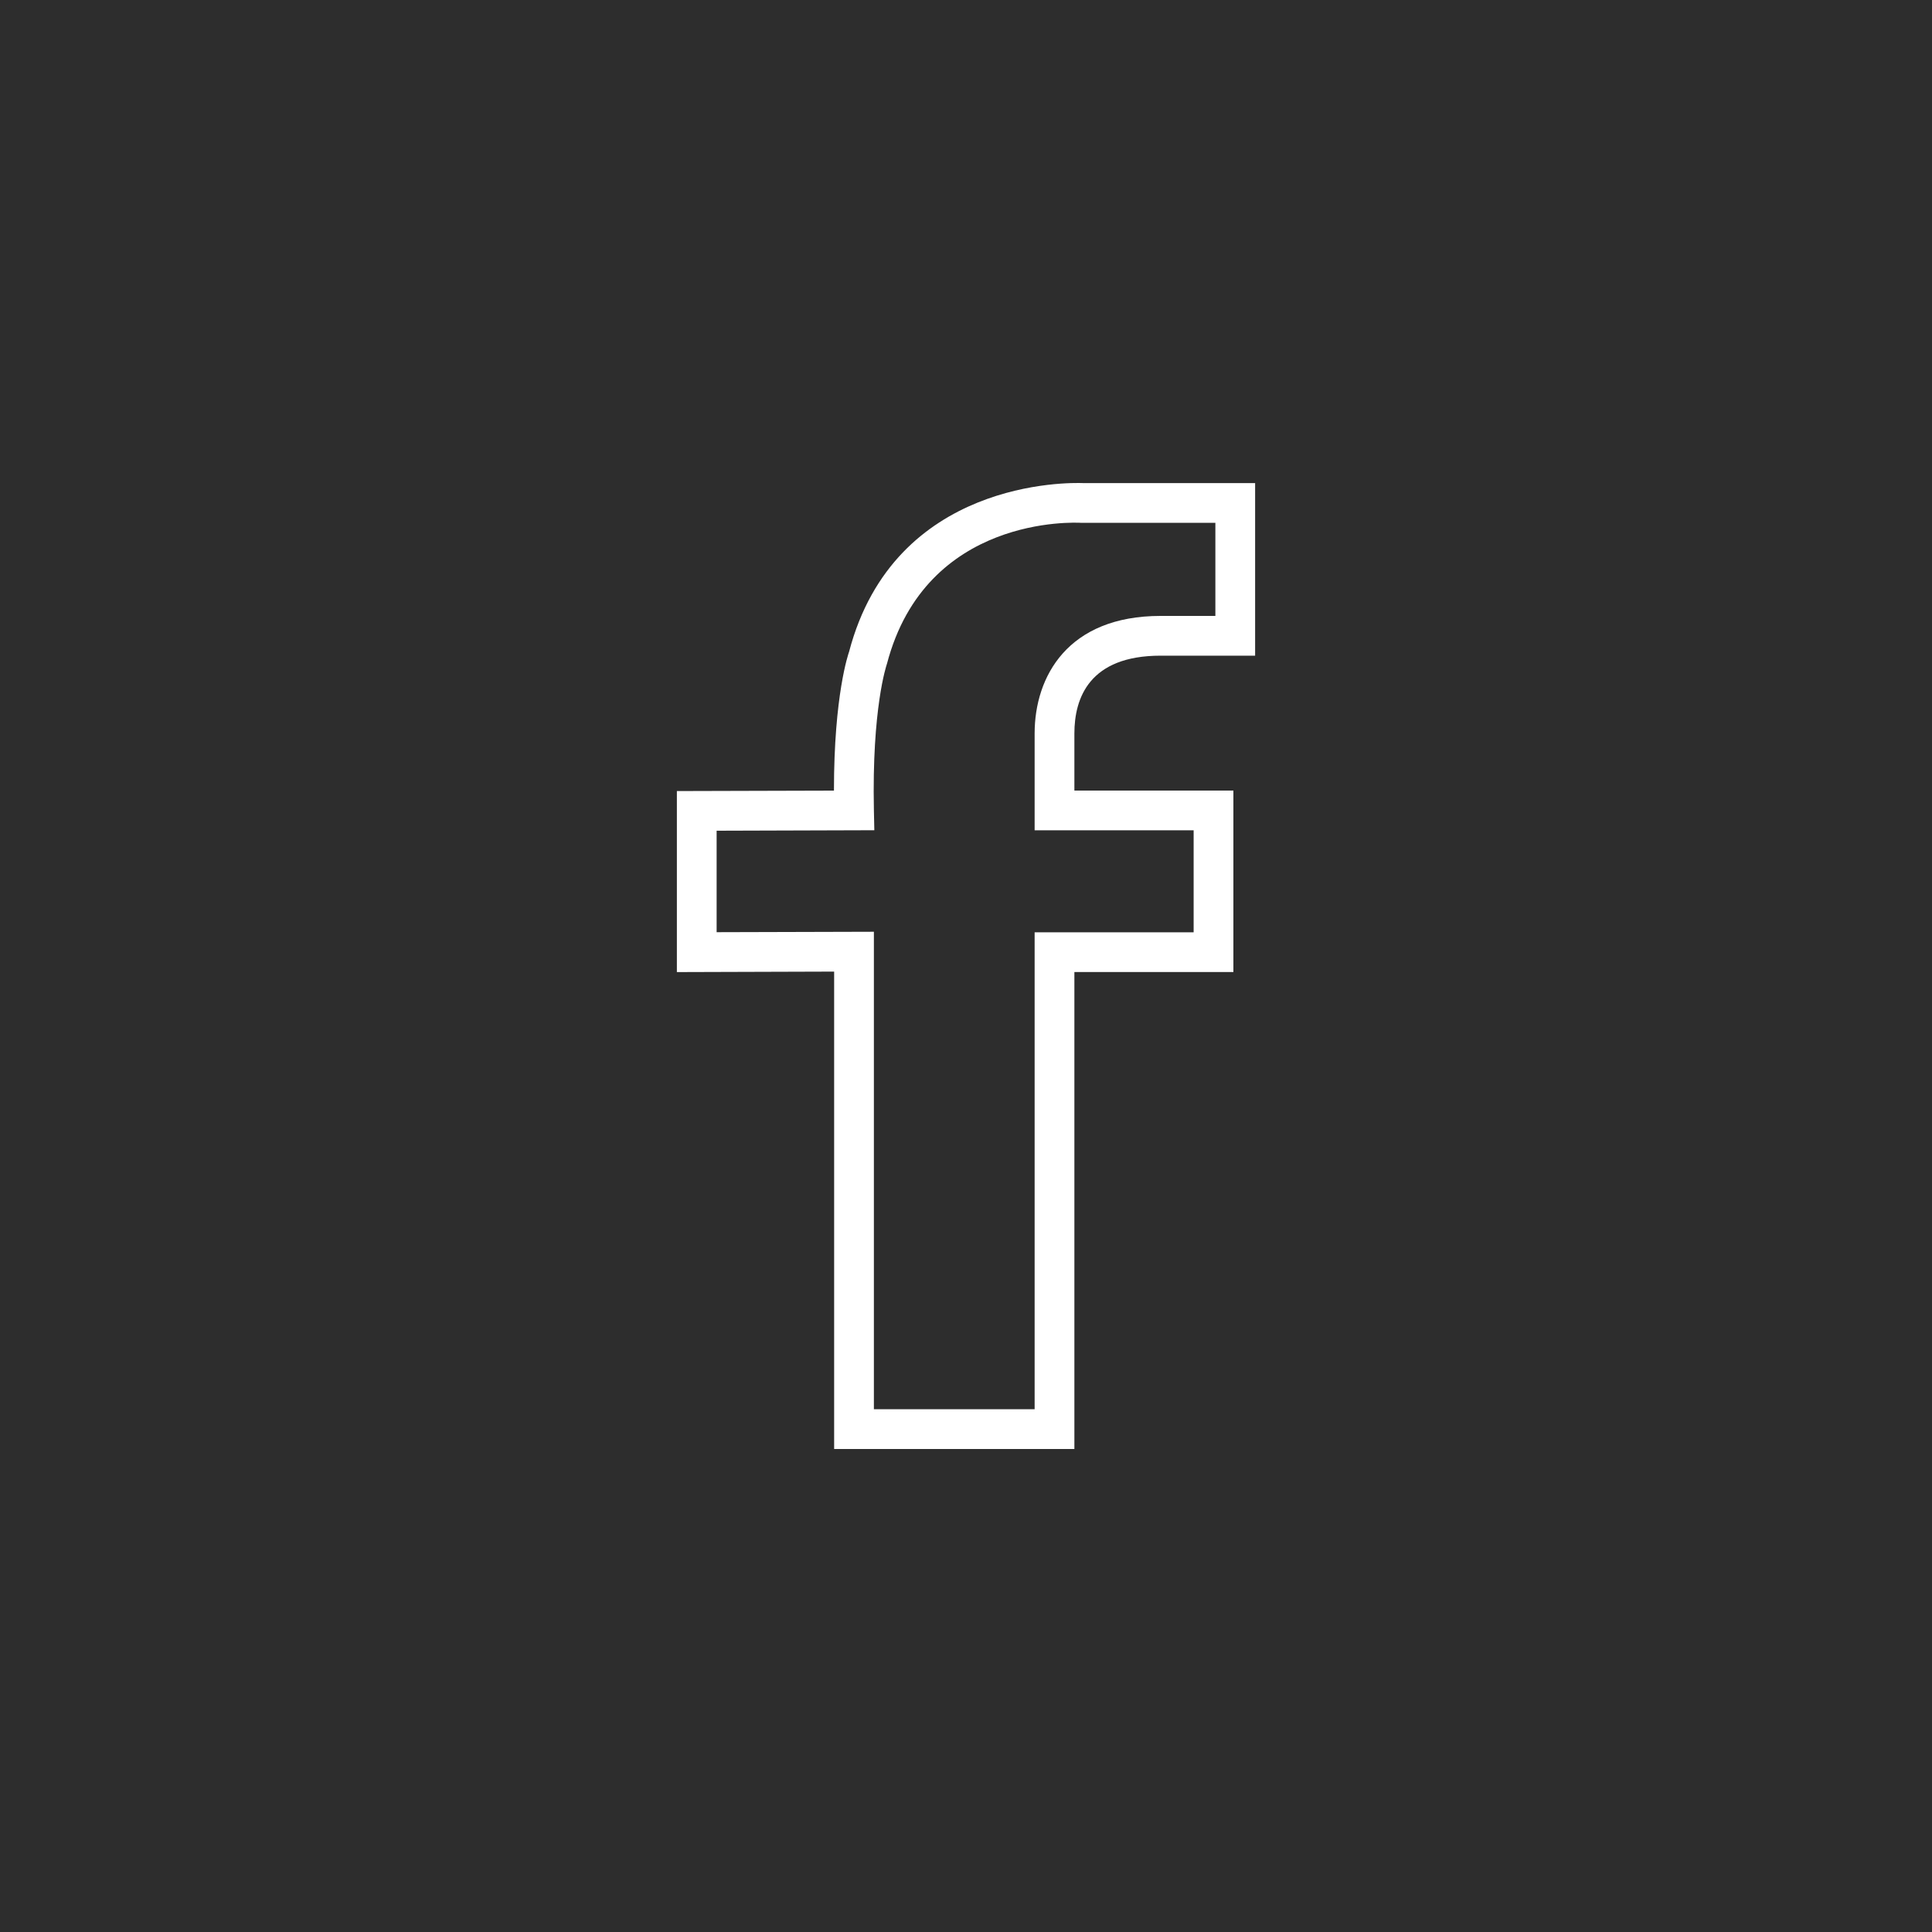 <svg width="40" height="40" viewBox="0 0 40 40" fill="none" xmlns="http://www.w3.org/2000/svg">
<rect width="40" height="40" fill="#2D2D2D"/>
<g clip-path="url(#clip0_94_102)">
<path d="M24.029 13.575H25.986V10.002H22.43C22.133 9.99 18.517 9.921 17.579 13.495C17.566 13.533 17.266 14.383 17.266 16.369L14.014 16.378V20.126L17.27 20.116V30H22.244V20.125H25.536V16.368H22.244V15.186C22.244 14.451 22.554 13.575 24.029 13.575ZM24.713 17.19V19.302H21.421V29.177H18.093V19.291L14.837 19.3V17.199L18.102 17.189L18.093 16.771C18.05 14.668 18.35 13.783 18.364 13.741C19.173 10.662 22.262 10.816 22.394 10.825L25.163 10.825V12.752H24.029C22.106 12.752 21.421 14.009 21.421 15.185V17.19H24.713Z" fill="white"/>
</g>
<defs>
<clipPath id="clip0_94_102">
<rect width="20" height="20" fill="white" transform="translate(10 10)"/>
</clipPath>
</defs>
</svg>
